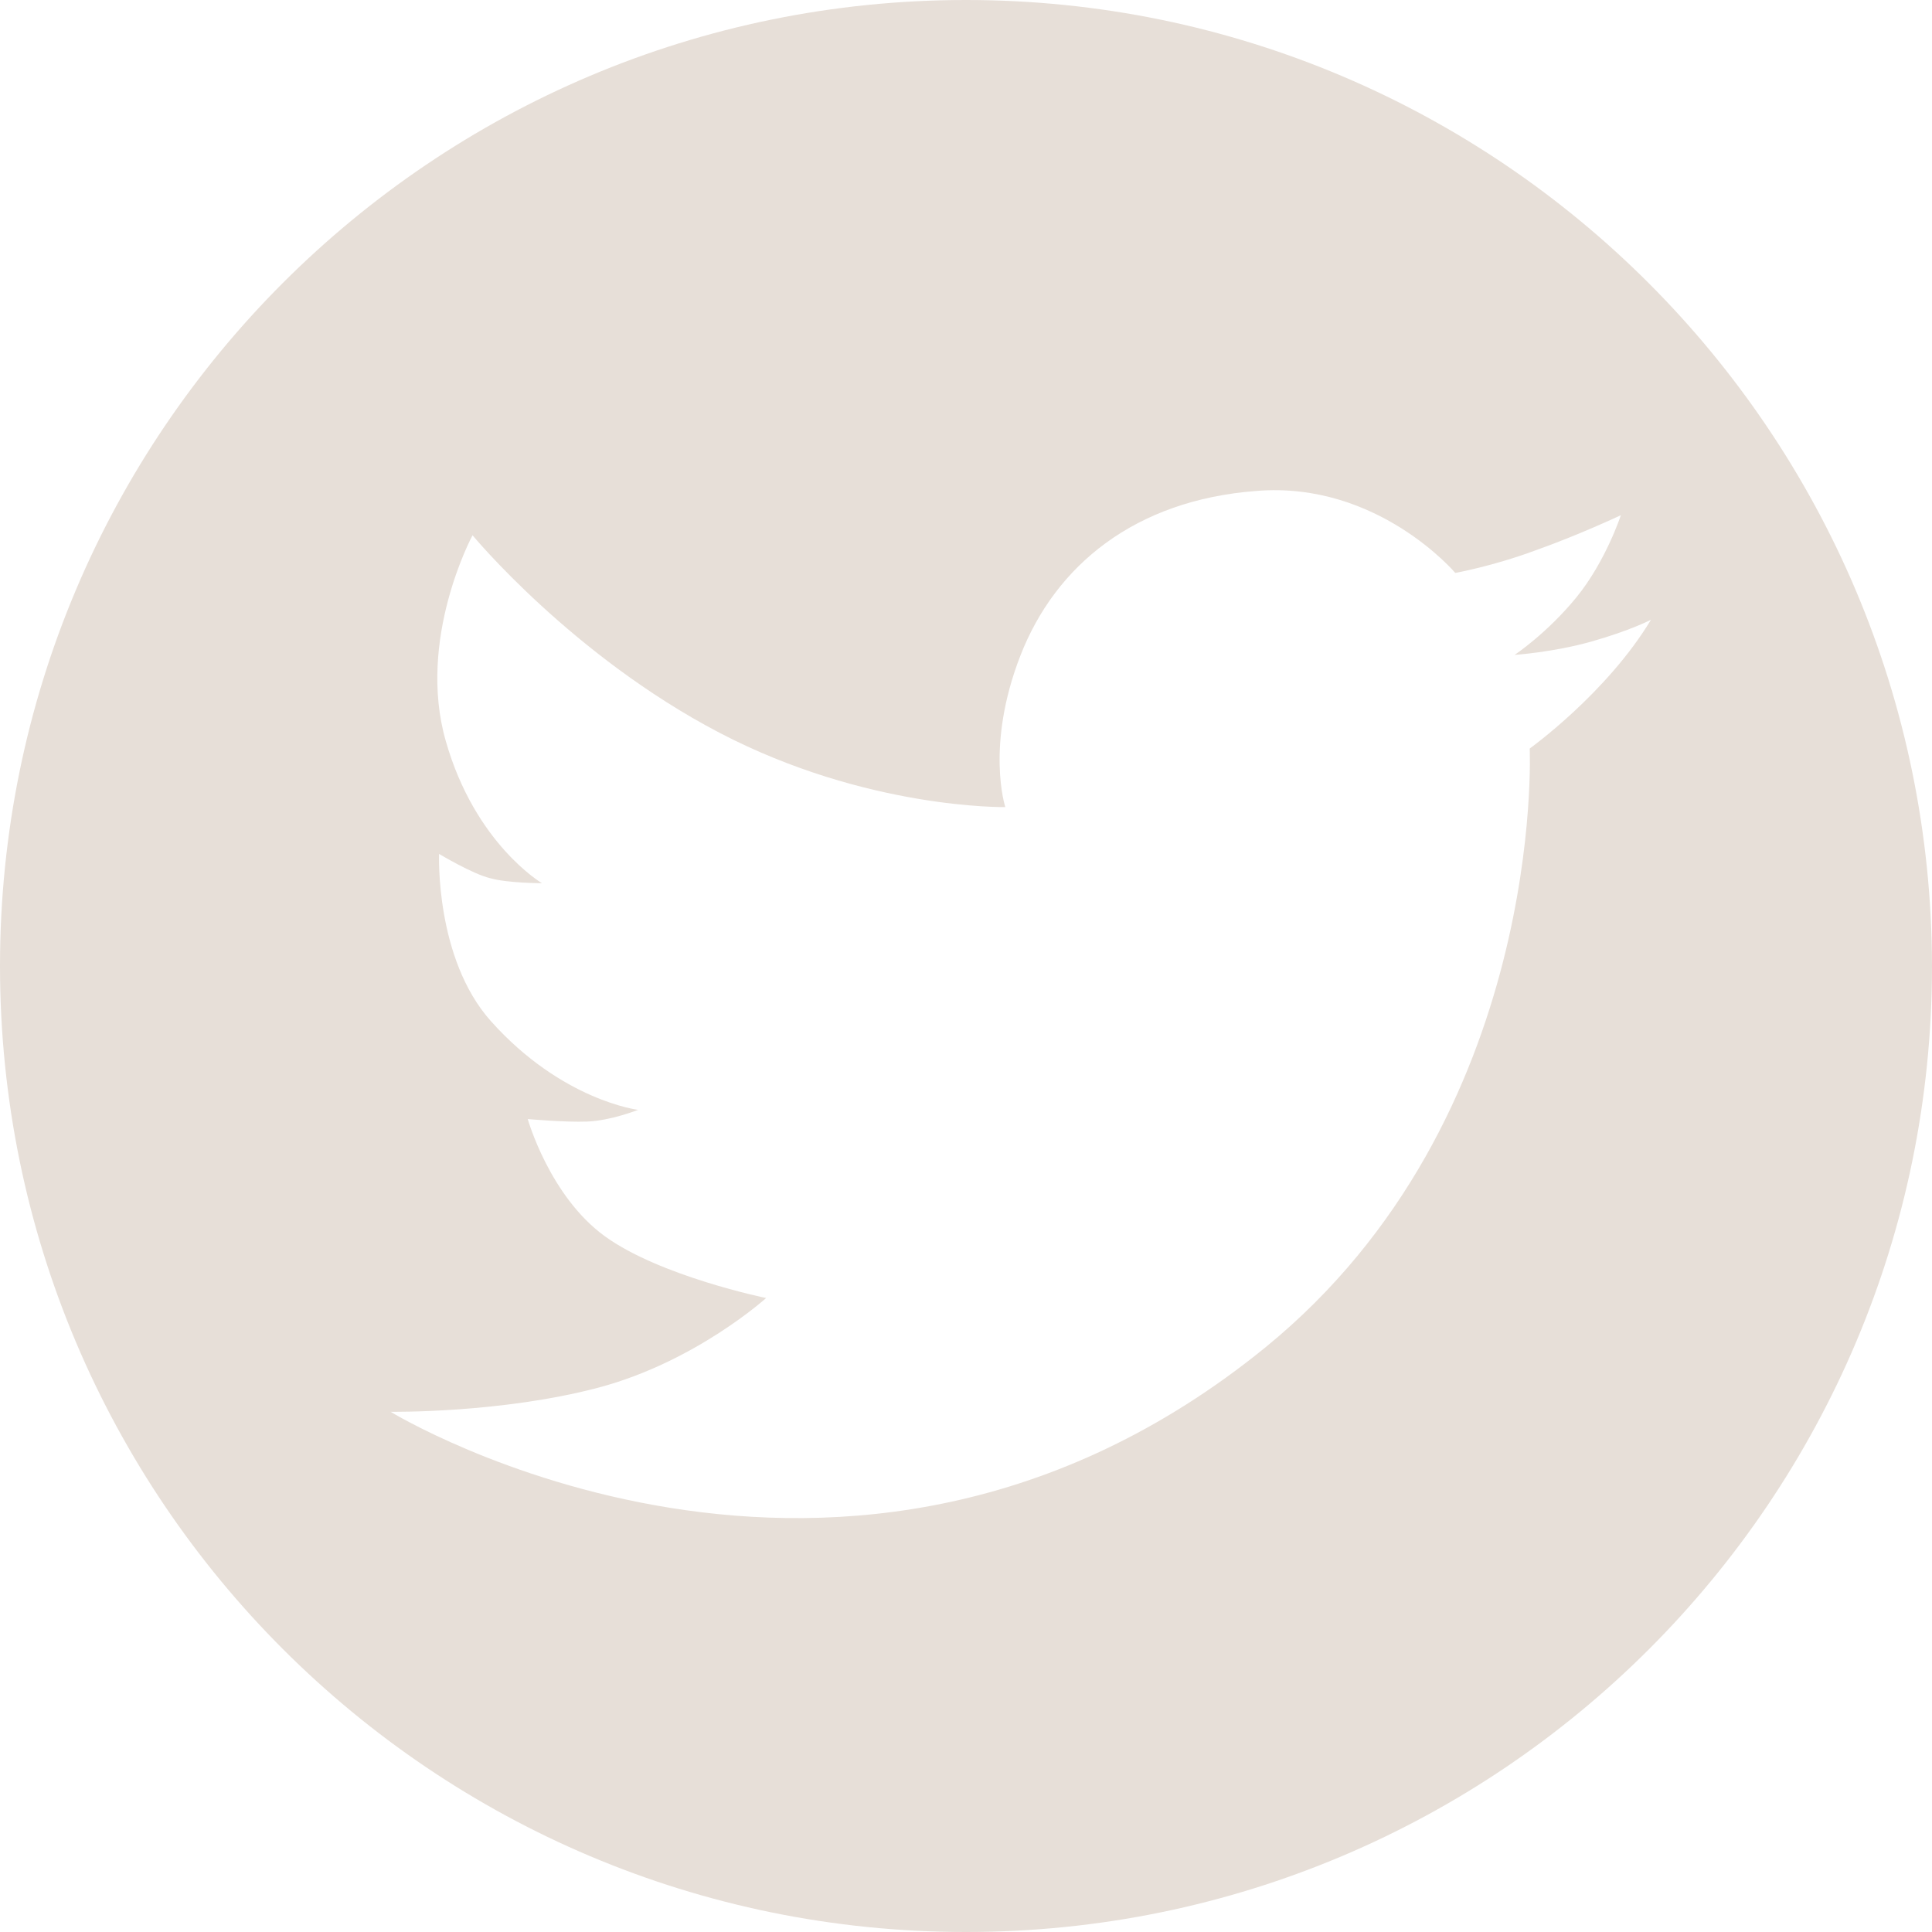 <?xml version="1.0" encoding="UTF-8" standalone="no"?><svg xmlns="http://www.w3.org/2000/svg" xmlns:xlink="http://www.w3.org/1999/xlink" fill="#e7dfd8" height="231" preserveAspectRatio="xMidYMid meet" version="1" viewBox="0.0 0.0 231.0 231.0" width="231" zoomAndPan="magnify"><g id="change1_1"><path d="M115.5,0C51.7,0,0,51.7,0,115.5c0,63.8,51.7,115.5,115.5,115.5c63.8,0,115.5-51.7,115.5-115.5C230.9,51.7,179.2,0,115.5,0z M182.9,89.5c0,0,2,44.2-31.6,71.6C101,202,46.7,168.8,46.7,168.8s13.2,0.2,24.9-2.9c11.6-3.1,20-10.7,20-10.7s-12.7-2.6-19.3-7.4 c-6.6-4.8-9.2-14-9.2-14s4.4,0.4,7.1,0.3c2.8-0.1,6.1-1.4,6.1-1.4s-9.1-1.1-17.6-10.6c-6.7-7.5-6.2-20-6.2-20s4,2.4,6.1,2.9 c2.1,0.6,6.2,0.6,6.2,0.6s-8-4.7-11.5-17c-3.5-12.2,3.2-24.6,3.2-24.6S68.4,78.4,86,87.6c17.6,9.2,34.2,8.9,34.2,8.9 s-2.4-7.3,1.8-18.1c4.2-10.8,13.7-18.6,28.2-19.7c14.5-1.2,23.8,9.8,23.8,9.8s4.5-0.8,9.6-2.7c5.1-1.8,10.2-4.2,10.2-4.2 s-1.8,5.5-5.3,9.8c-3.5,4.3-7.4,6.9-7.4,6.9s4.6-0.3,9.2-1.6c4.6-1.3,7.1-2.6,7.1-2.6C192.1,82.9,182.9,89.5,182.9,89.5z"/></g></svg>